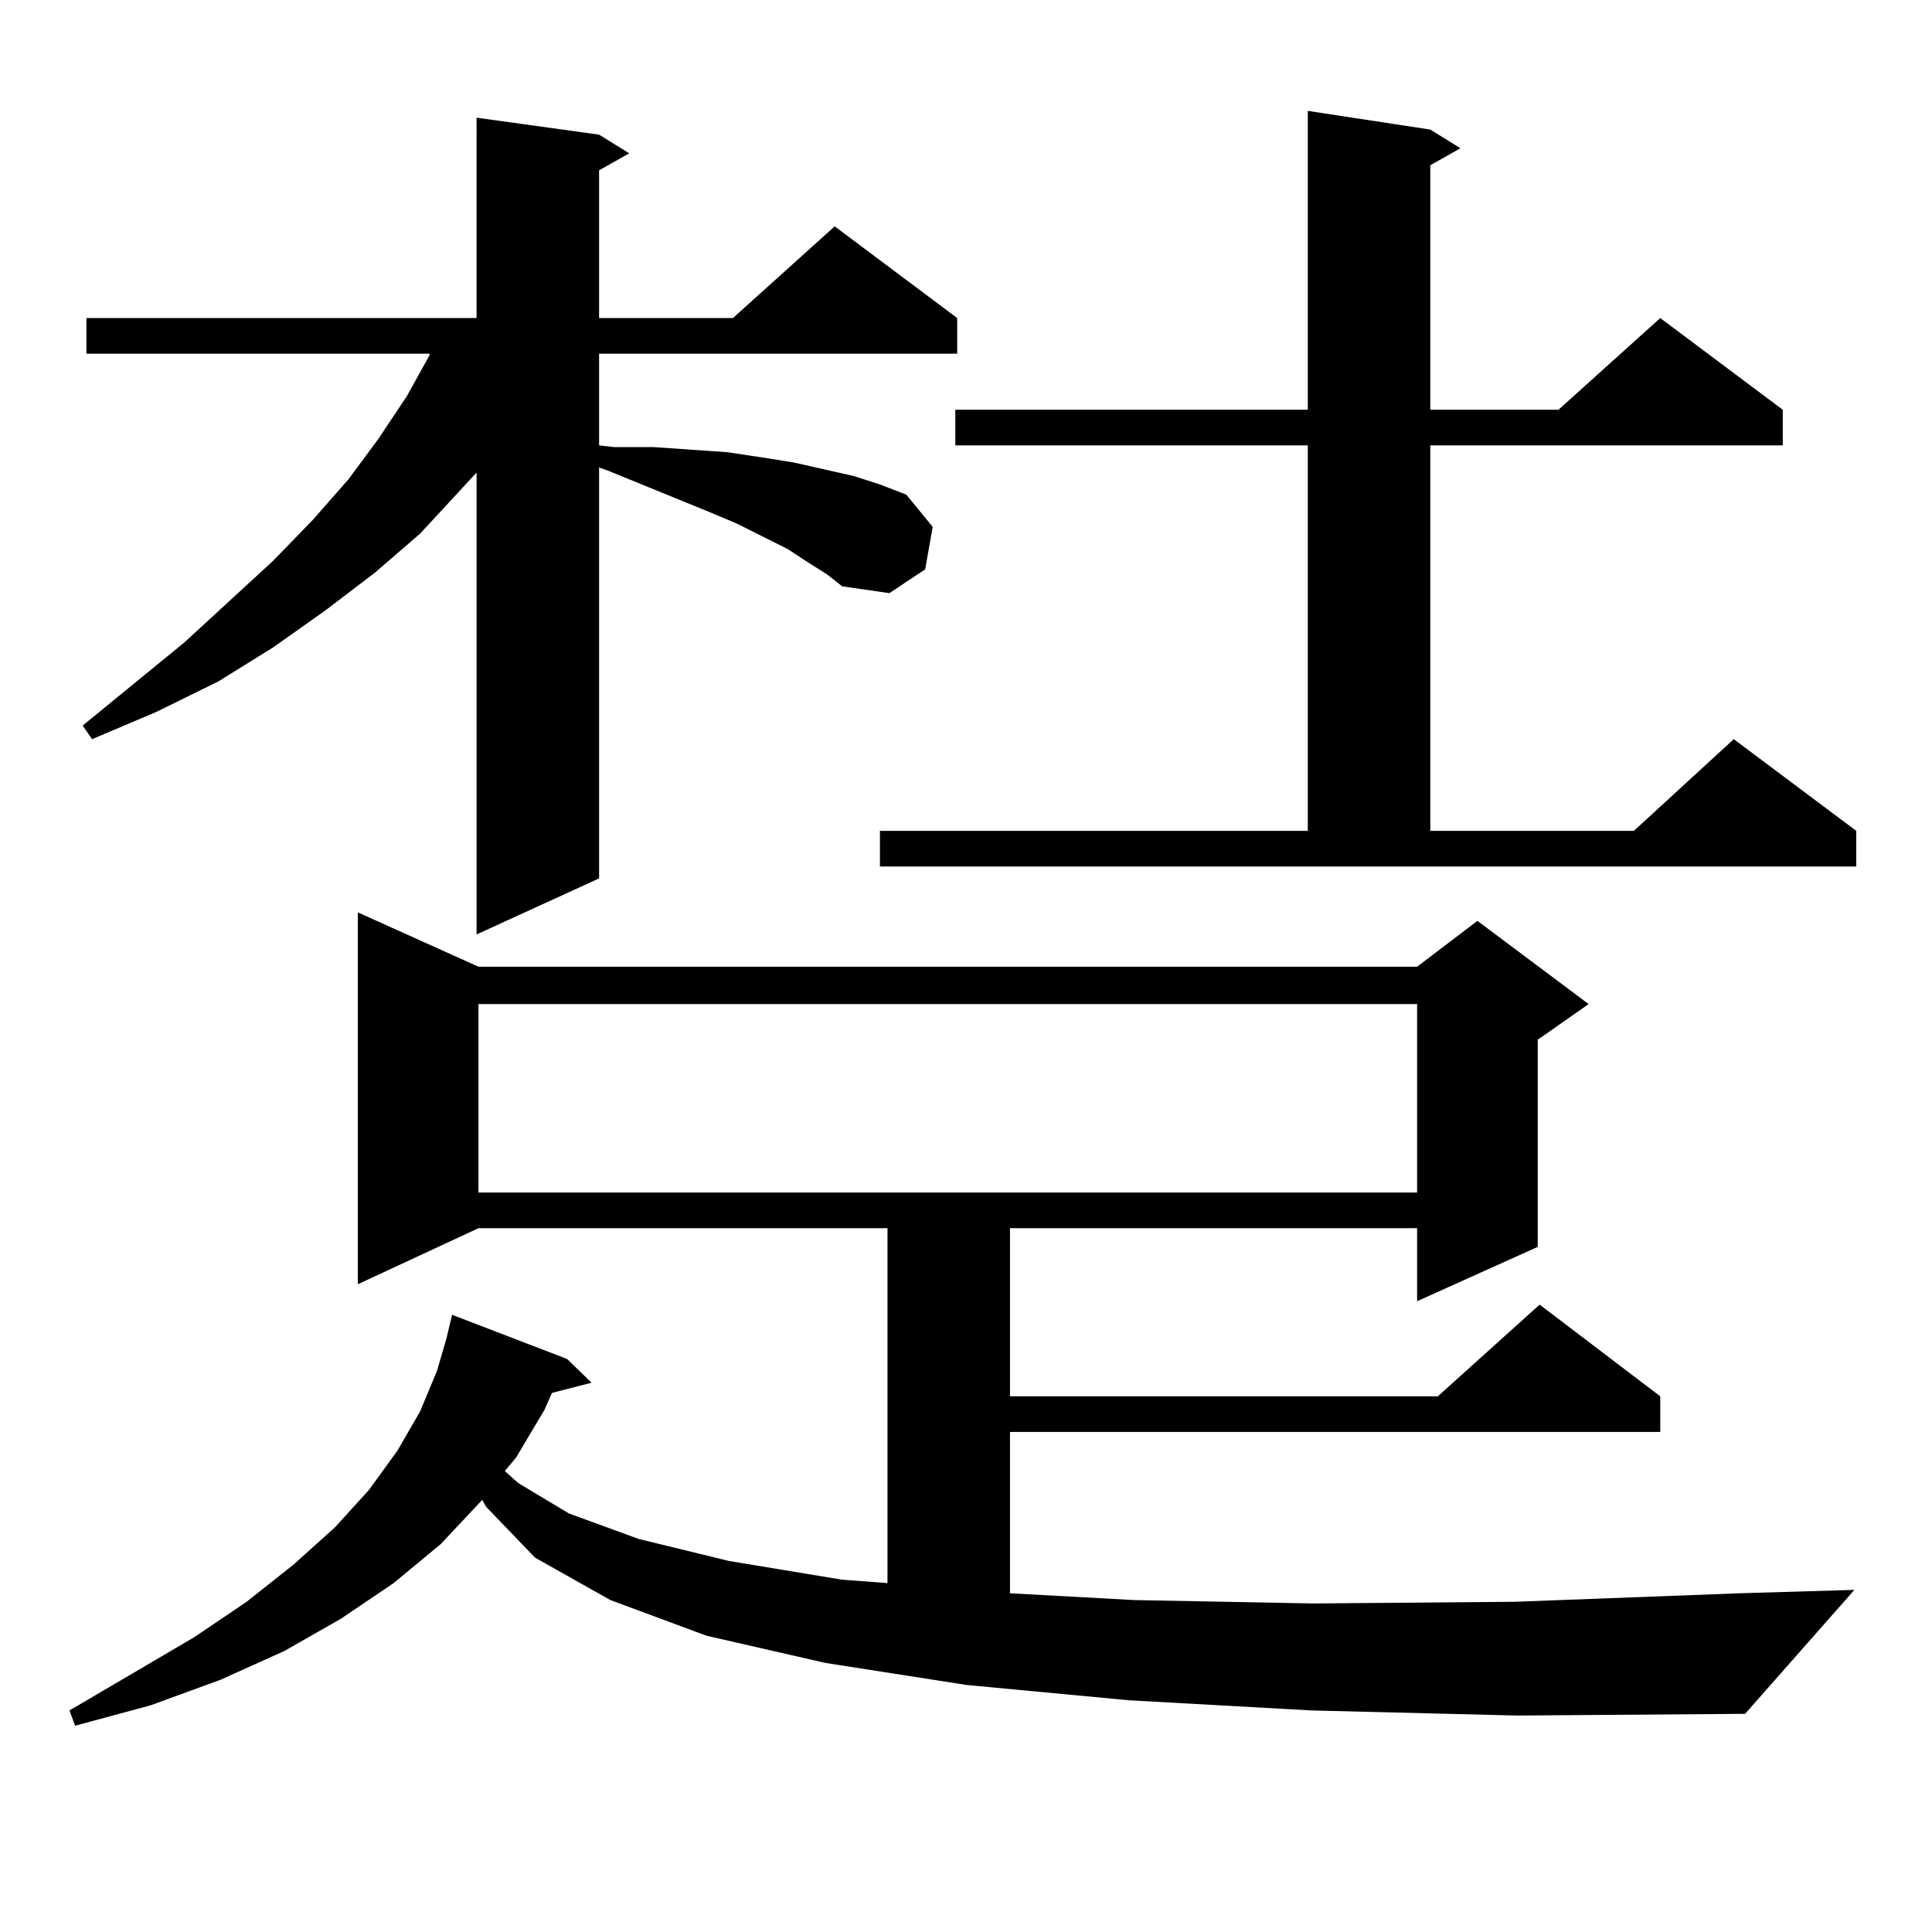 <?xml version="1.0" encoding="utf-8"?>
<!-- Generator: Adobe Illustrator 16.0.0, SVG Export Plug-In . SVG Version: 6.00 Build 0)  -->
<!DOCTYPE svg PUBLIC "-//W3C//DTD SVG 1.1//EN" "http://www.w3.org/Graphics/SVG/1.1/DTD/svg11.dtd">
<svg version="1.1" id="图层_1" xmlns="http://www.w3.org/2000/svg" xmlns:xlink="http://www.w3.org/1999/xlink" x="0px" y="0px"
	 width="1000px" height="1000px" viewBox="0 0 1000 1000" enable-background="new 0 0 1000 1000" xml:space="preserve">
<path d="M678.861,885.324l-94.632-5.273l-83.9-7.91l-73.169-11.426l-61.462-14.063l-49.755-18.457l-39.023-21.973l-25.365-26.367
	l-1.951-3.516l-21.463,22.852l-24.39,20.215l-27.316,18.457l-29.268,16.699l-33.17,14.941L77.9,882.688l-39.023,10.547l-2.927-7.91
	l64.389-37.793l27.316-18.457l24.39-19.336l21.463-19.336l17.561-19.336l14.634-20.215l11.707-20.215l8.78-21.094l4.878-16.699
	l2.927-12.305l59.511,22.852l12.683,12.305l-20.487,5.273l-3.902,8.789l-14.634,24.609l-5.854,7.031l6.829,6.152l26.341,15.82
	l36.097,13.184l46.828,11.426l58.535,9.668l23.414,1.758V635.715H247.652l-62.438,29.004v-192.48l62.438,28.125h485.842
	l31.219-23.73l57.56,43.066l-26.341,18.457v107.227l-62.438,28.125v-37.793H522.768v87.012h221.458l52.682-47.461l62.438,47.461
	v18.457H522.768v83.496l64.389,3.516l92.681,1.758l104.388-0.879l116.095-4.395l59.511-1.758l-56.584,64.16L785.2,887.961
	L678.861,885.324z M418.38,291.184l-10.731-7.031l-26.341-13.184l-14.634-6.152l-51.706-21.094l-4.878-1.758V454.66l-63.413,29.004
	V244.602l-29.268,31.641l-23.414,20.215l-25.365,19.336l-27.316,19.336l-28.292,17.578l-32.194,15.82l-33.17,14.063l-4.878-7.031
	l52.682-43.066l45.853-42.188l20.487-21.094l18.536-21.094l15.609-21.094l14.634-21.973l11.707-21.094v-0.879H44.73v-18.457h201.946
	V60.91l63.413,8.789l15.609,9.668l-15.609,8.789v76.465h69.267l52.682-47.461l63.413,47.461v18.457H310.09v47.461l7.805,0.879
	h20.487l38.048,2.637l17.561,2.637l16.585,2.637l15.609,3.516l15.609,3.516l13.658,4.395l13.658,5.273l13.658,16.699l-3.902,21.973
	l-18.536,12.305l-24.39-3.516l-7.805-6.152L418.38,291.184z M247.652,519.699v97.559h485.842v-97.559H247.652z M455.452,430.051
	H676.91V230.539H494.476v-18.457H676.91V57.395l63.413,9.668l15.609,9.668l-15.609,8.789v126.563h66.34l52.682-47.461l63.413,47.461
	v18.457H740.323v199.512h105.363l51.706-47.461l63.413,47.461v18.457H455.452V430.051z"/>
</svg>
